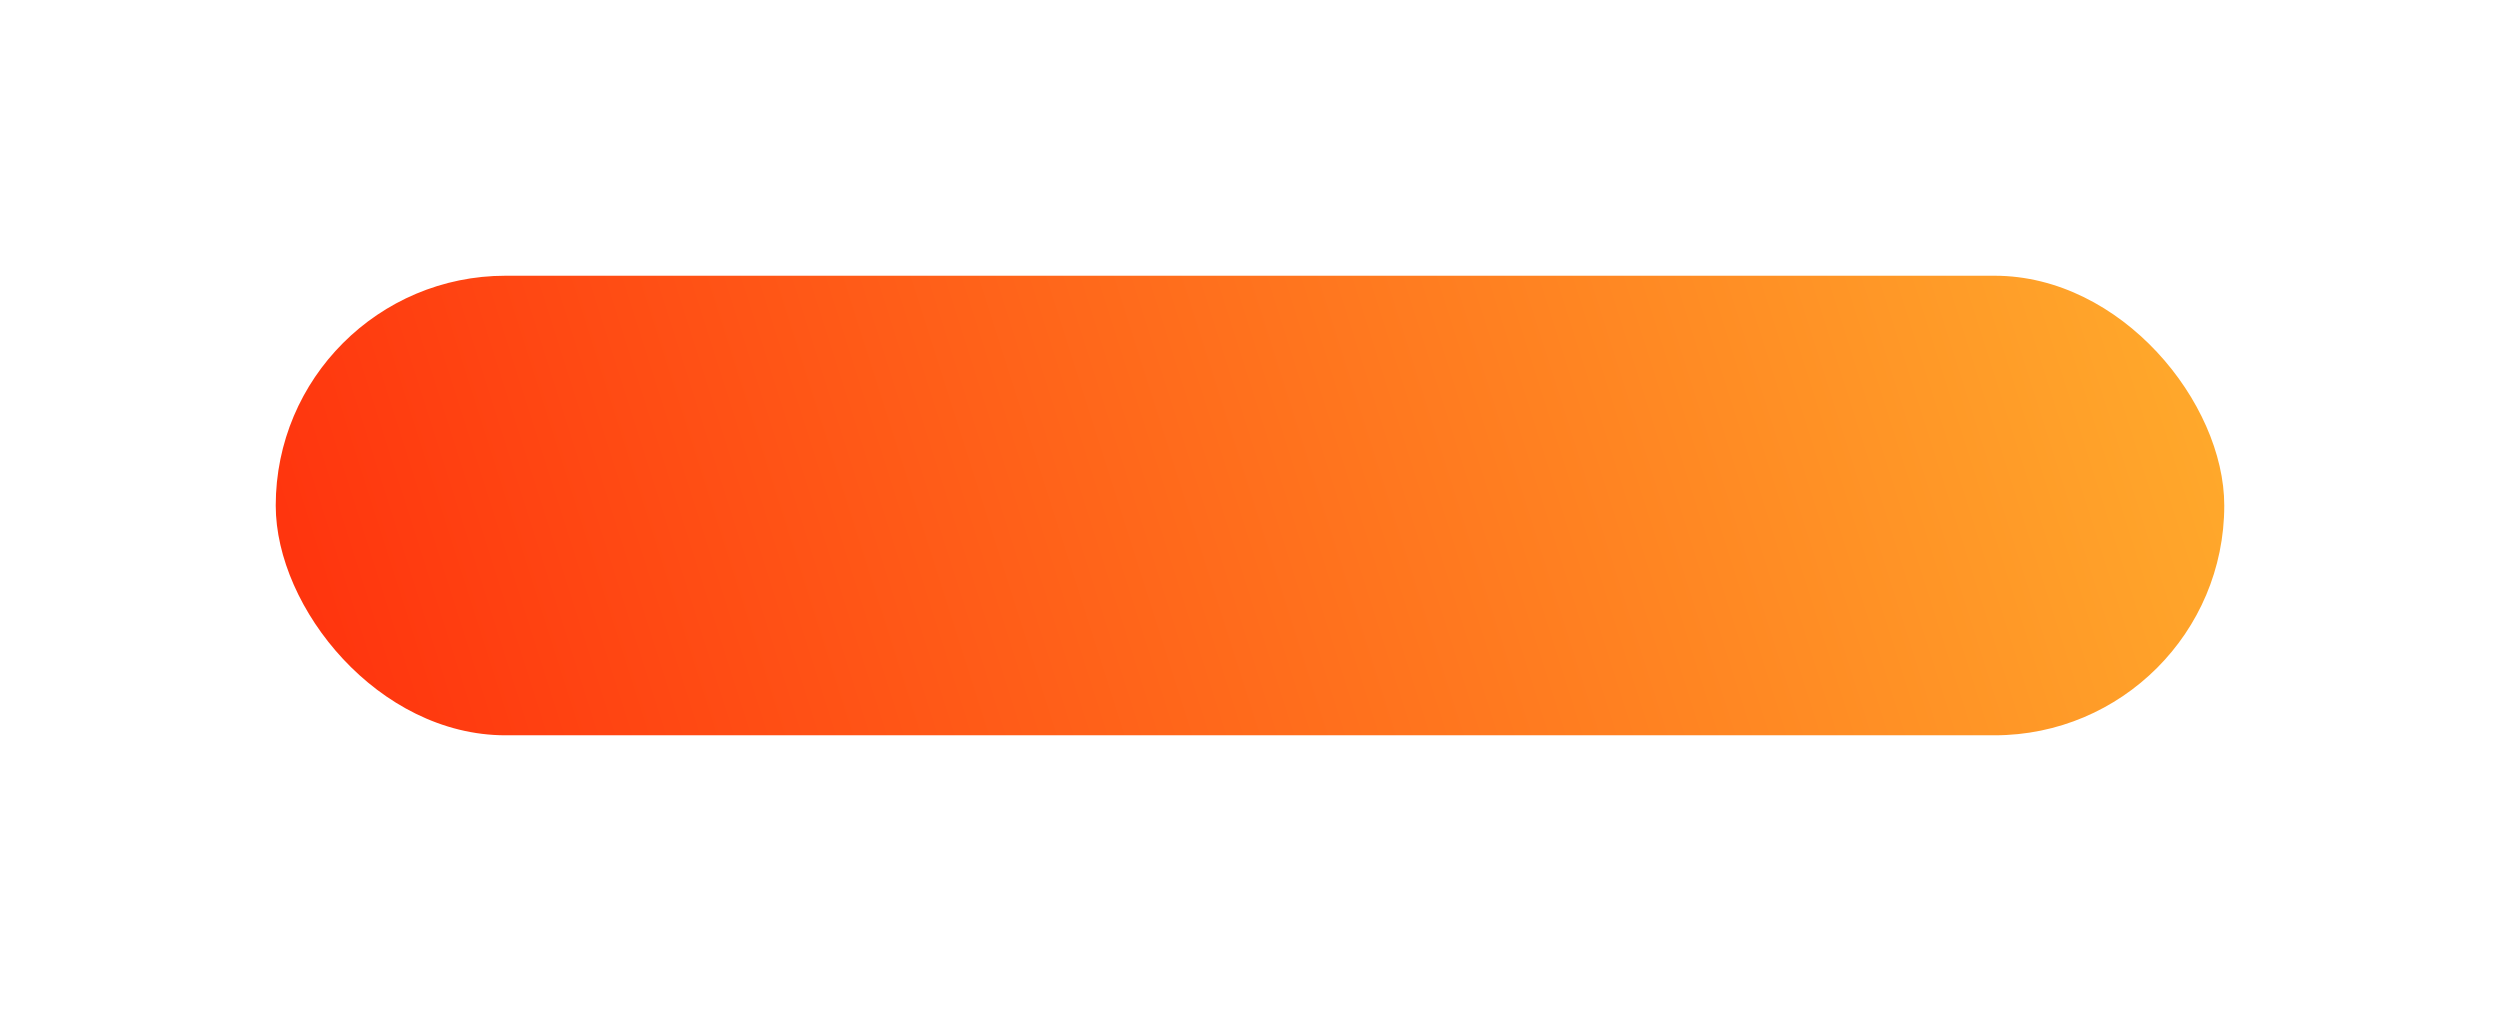 <?xml version="1.0" encoding="UTF-8"?> <svg xmlns="http://www.w3.org/2000/svg" width="544" height="220" viewBox="0 0 544 220" fill="none"> <g filter="url(#filter0_d)"> <rect x="60" y="60" width="424" height="100" rx="50" fill="url(#paint0_linear)"></rect> </g> <defs> <filter id="filter0_d" x="0" y="0" width="544" height="220" filterUnits="userSpaceOnUse" color-interpolation-filters="sRGB"> <feFlood flood-opacity="0" result="BackgroundImageFix"></feFlood> <feColorMatrix in="SourceAlpha" type="matrix" values="0 0 0 0 0 0 0 0 0 0 0 0 0 0 0 0 0 0 127 0"></feColorMatrix> <feOffset></feOffset> <feGaussianBlur stdDeviation="30"></feGaussianBlur> <feColorMatrix type="matrix" values="0 0 0 0 1 0 0 0 0 0.631 0 0 0 0 0.161 0 0 0 0.76 0"></feColorMatrix> <feBlend mode="normal" in2="BackgroundImageFix" result="effect1_dropShadow"></feBlend> <feBlend mode="normal" in="SourceGraphic" in2="effect1_dropShadow" result="shape"></feBlend> </filter> <linearGradient id="paint0_linear" x1="-15" y1="197" x2="478" y2="40" gradientUnits="userSpaceOnUse"> <stop stop-color="#FF1907"></stop> <stop offset="1" stop-color="#FFAC2C"></stop> </linearGradient> </defs> </svg> 